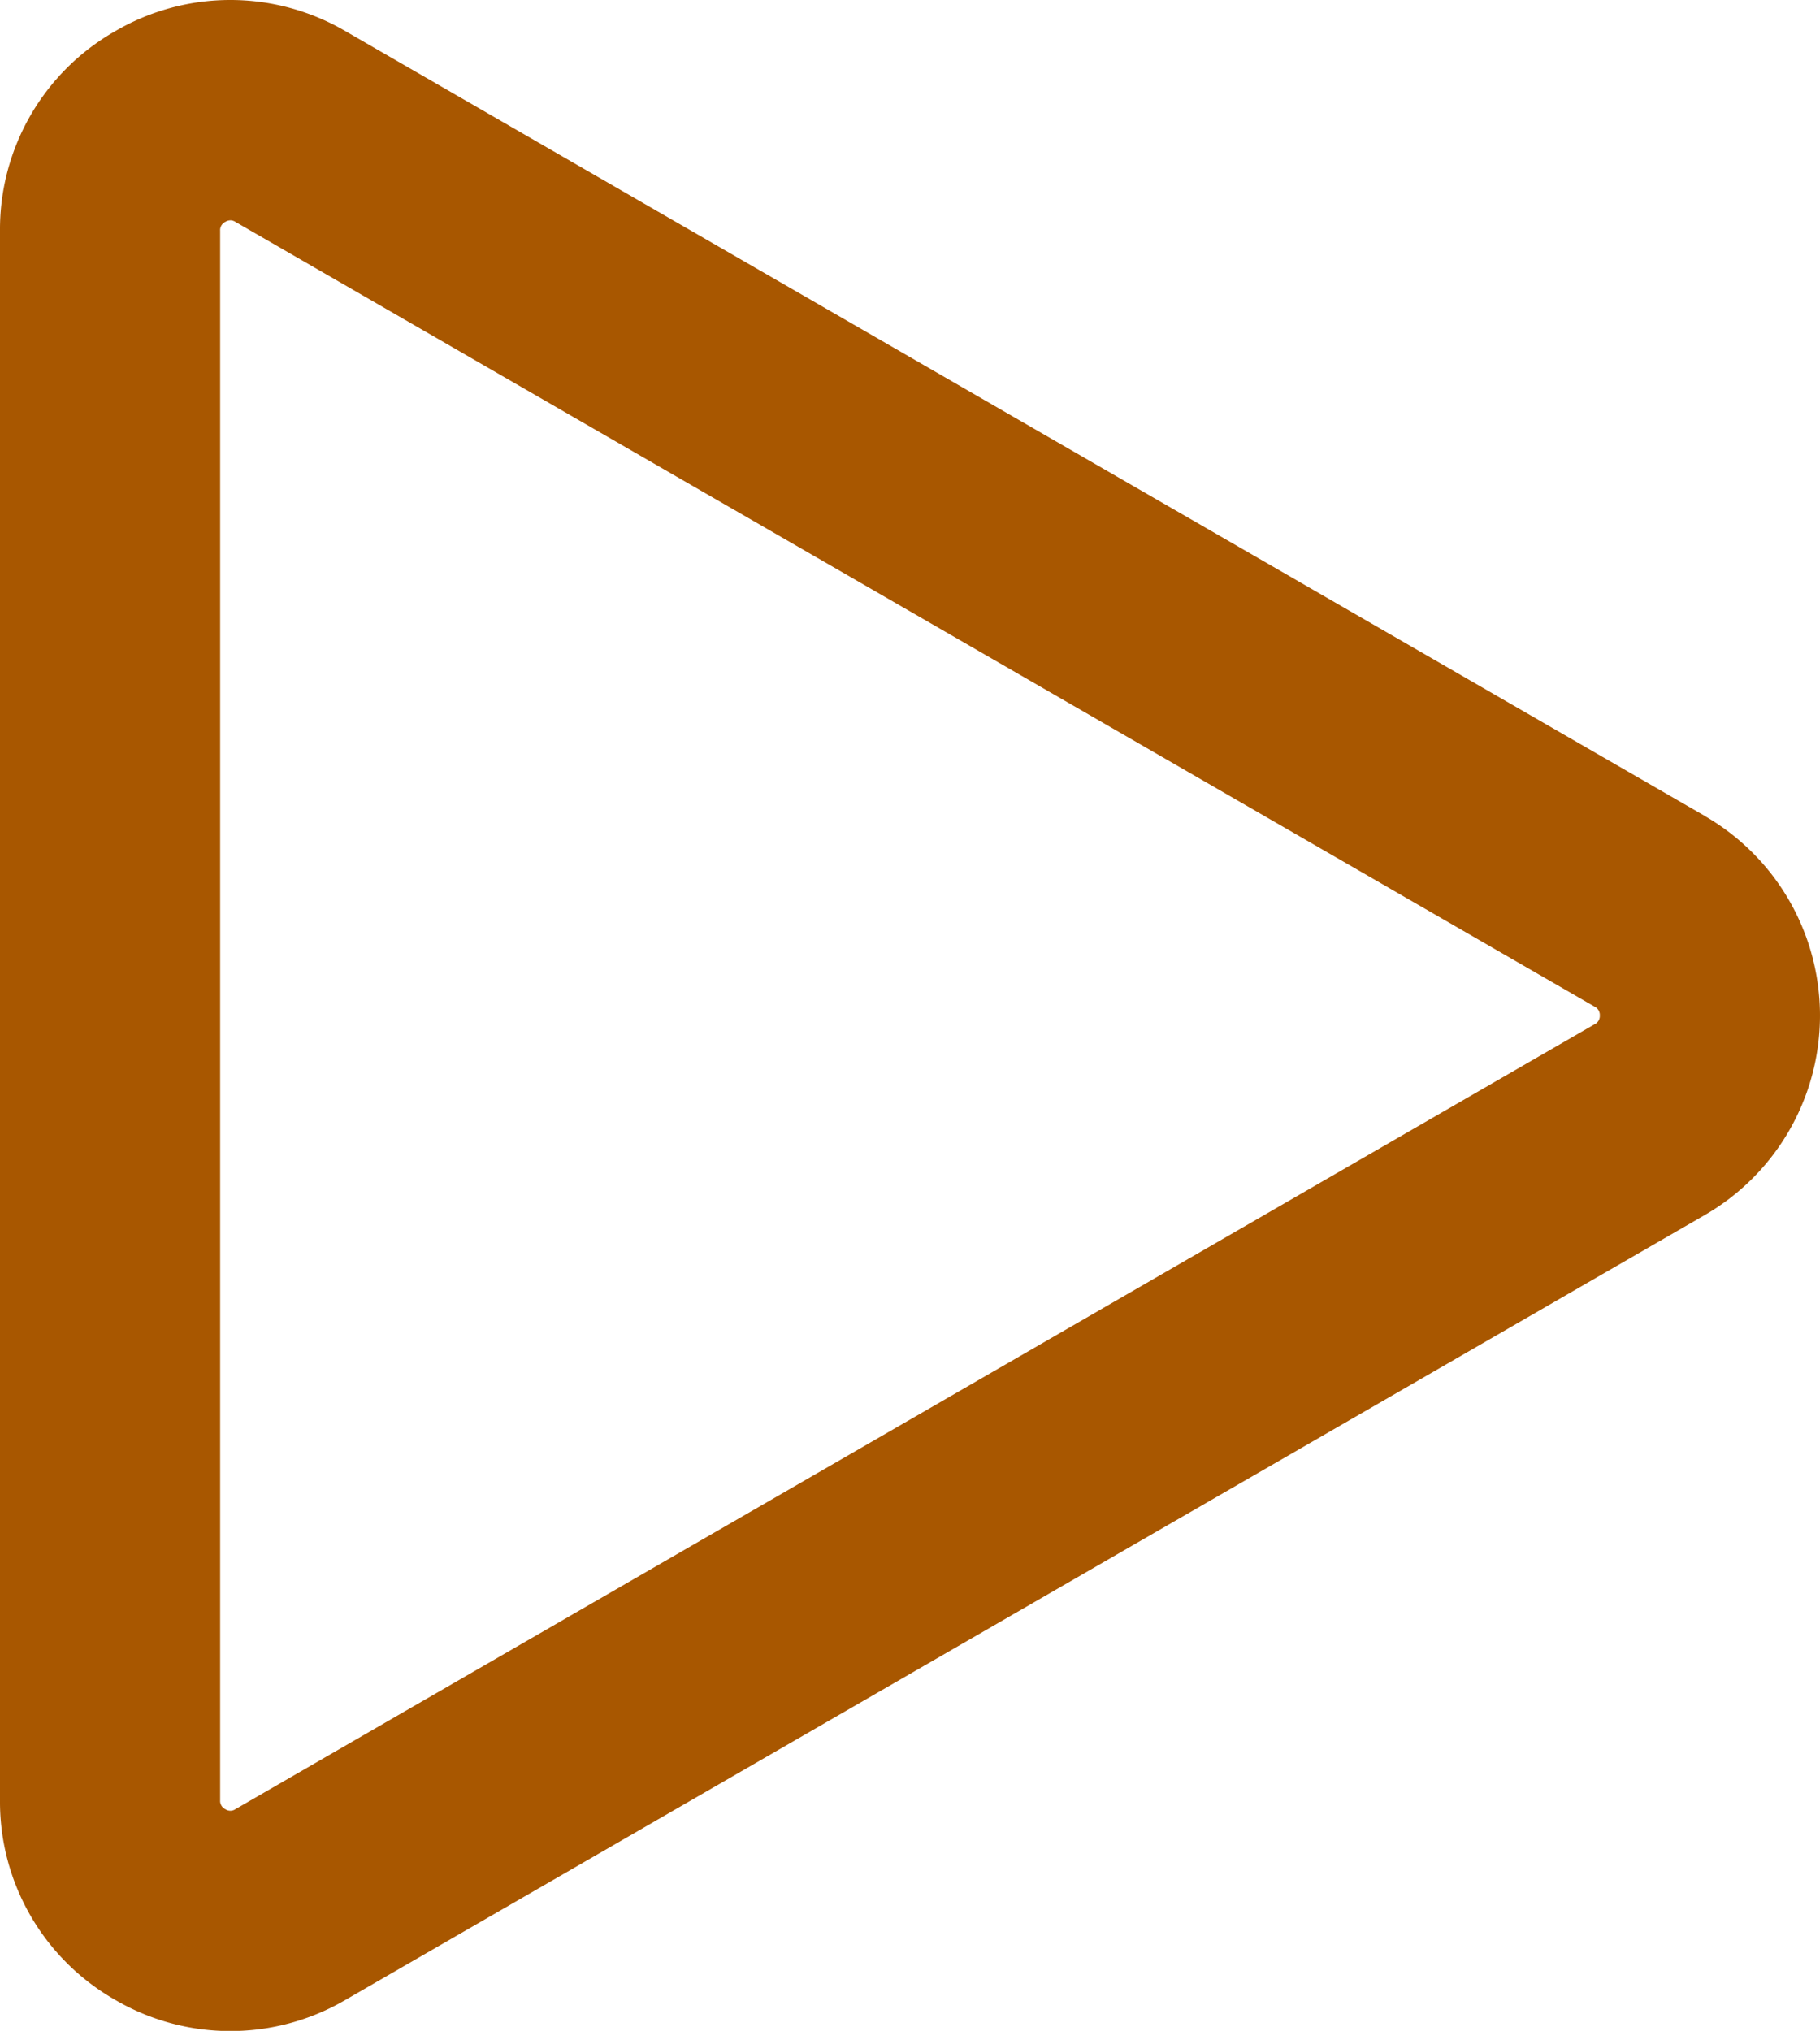 <?xml version="1.0" encoding="UTF-8"?> <svg xmlns="http://www.w3.org/2000/svg" viewBox="0 0 220.3 245.84"> <defs> <style>.cls-1{fill:#a85700;}</style> </defs> <title>Logo_shirРесурс 1</title> <g id="Слой_2" data-name="Слой 2"> <g id="Layer_1" data-name="Layer 1"> <path class="cls-1" d="M206.36,98.77,41.83,3.78a27.61,27.61,0,0,0-27.89,0A27.6,27.6,0,0,0,0,27.93v190a27.6,27.6,0,0,0,13.94,24.15,27.61,27.61,0,0,0,27.89,0l164.53-95a27.89,27.89,0,0,0,0-48.3ZM193,124,28.5,219a1.09,1.09,0,0,1-1.23,0,1.11,1.11,0,0,1-.62-1.07v-190a1.11,1.11,0,0,1,.62-1.07,1.24,1.24,0,0,1,.63-.19,1.14,1.14,0,0,1,.6.19l164.53,95a1.12,1.12,0,0,1,.62,1.07A1.11,1.11,0,0,1,193,124Z"></path> </g> </g> </svg> 